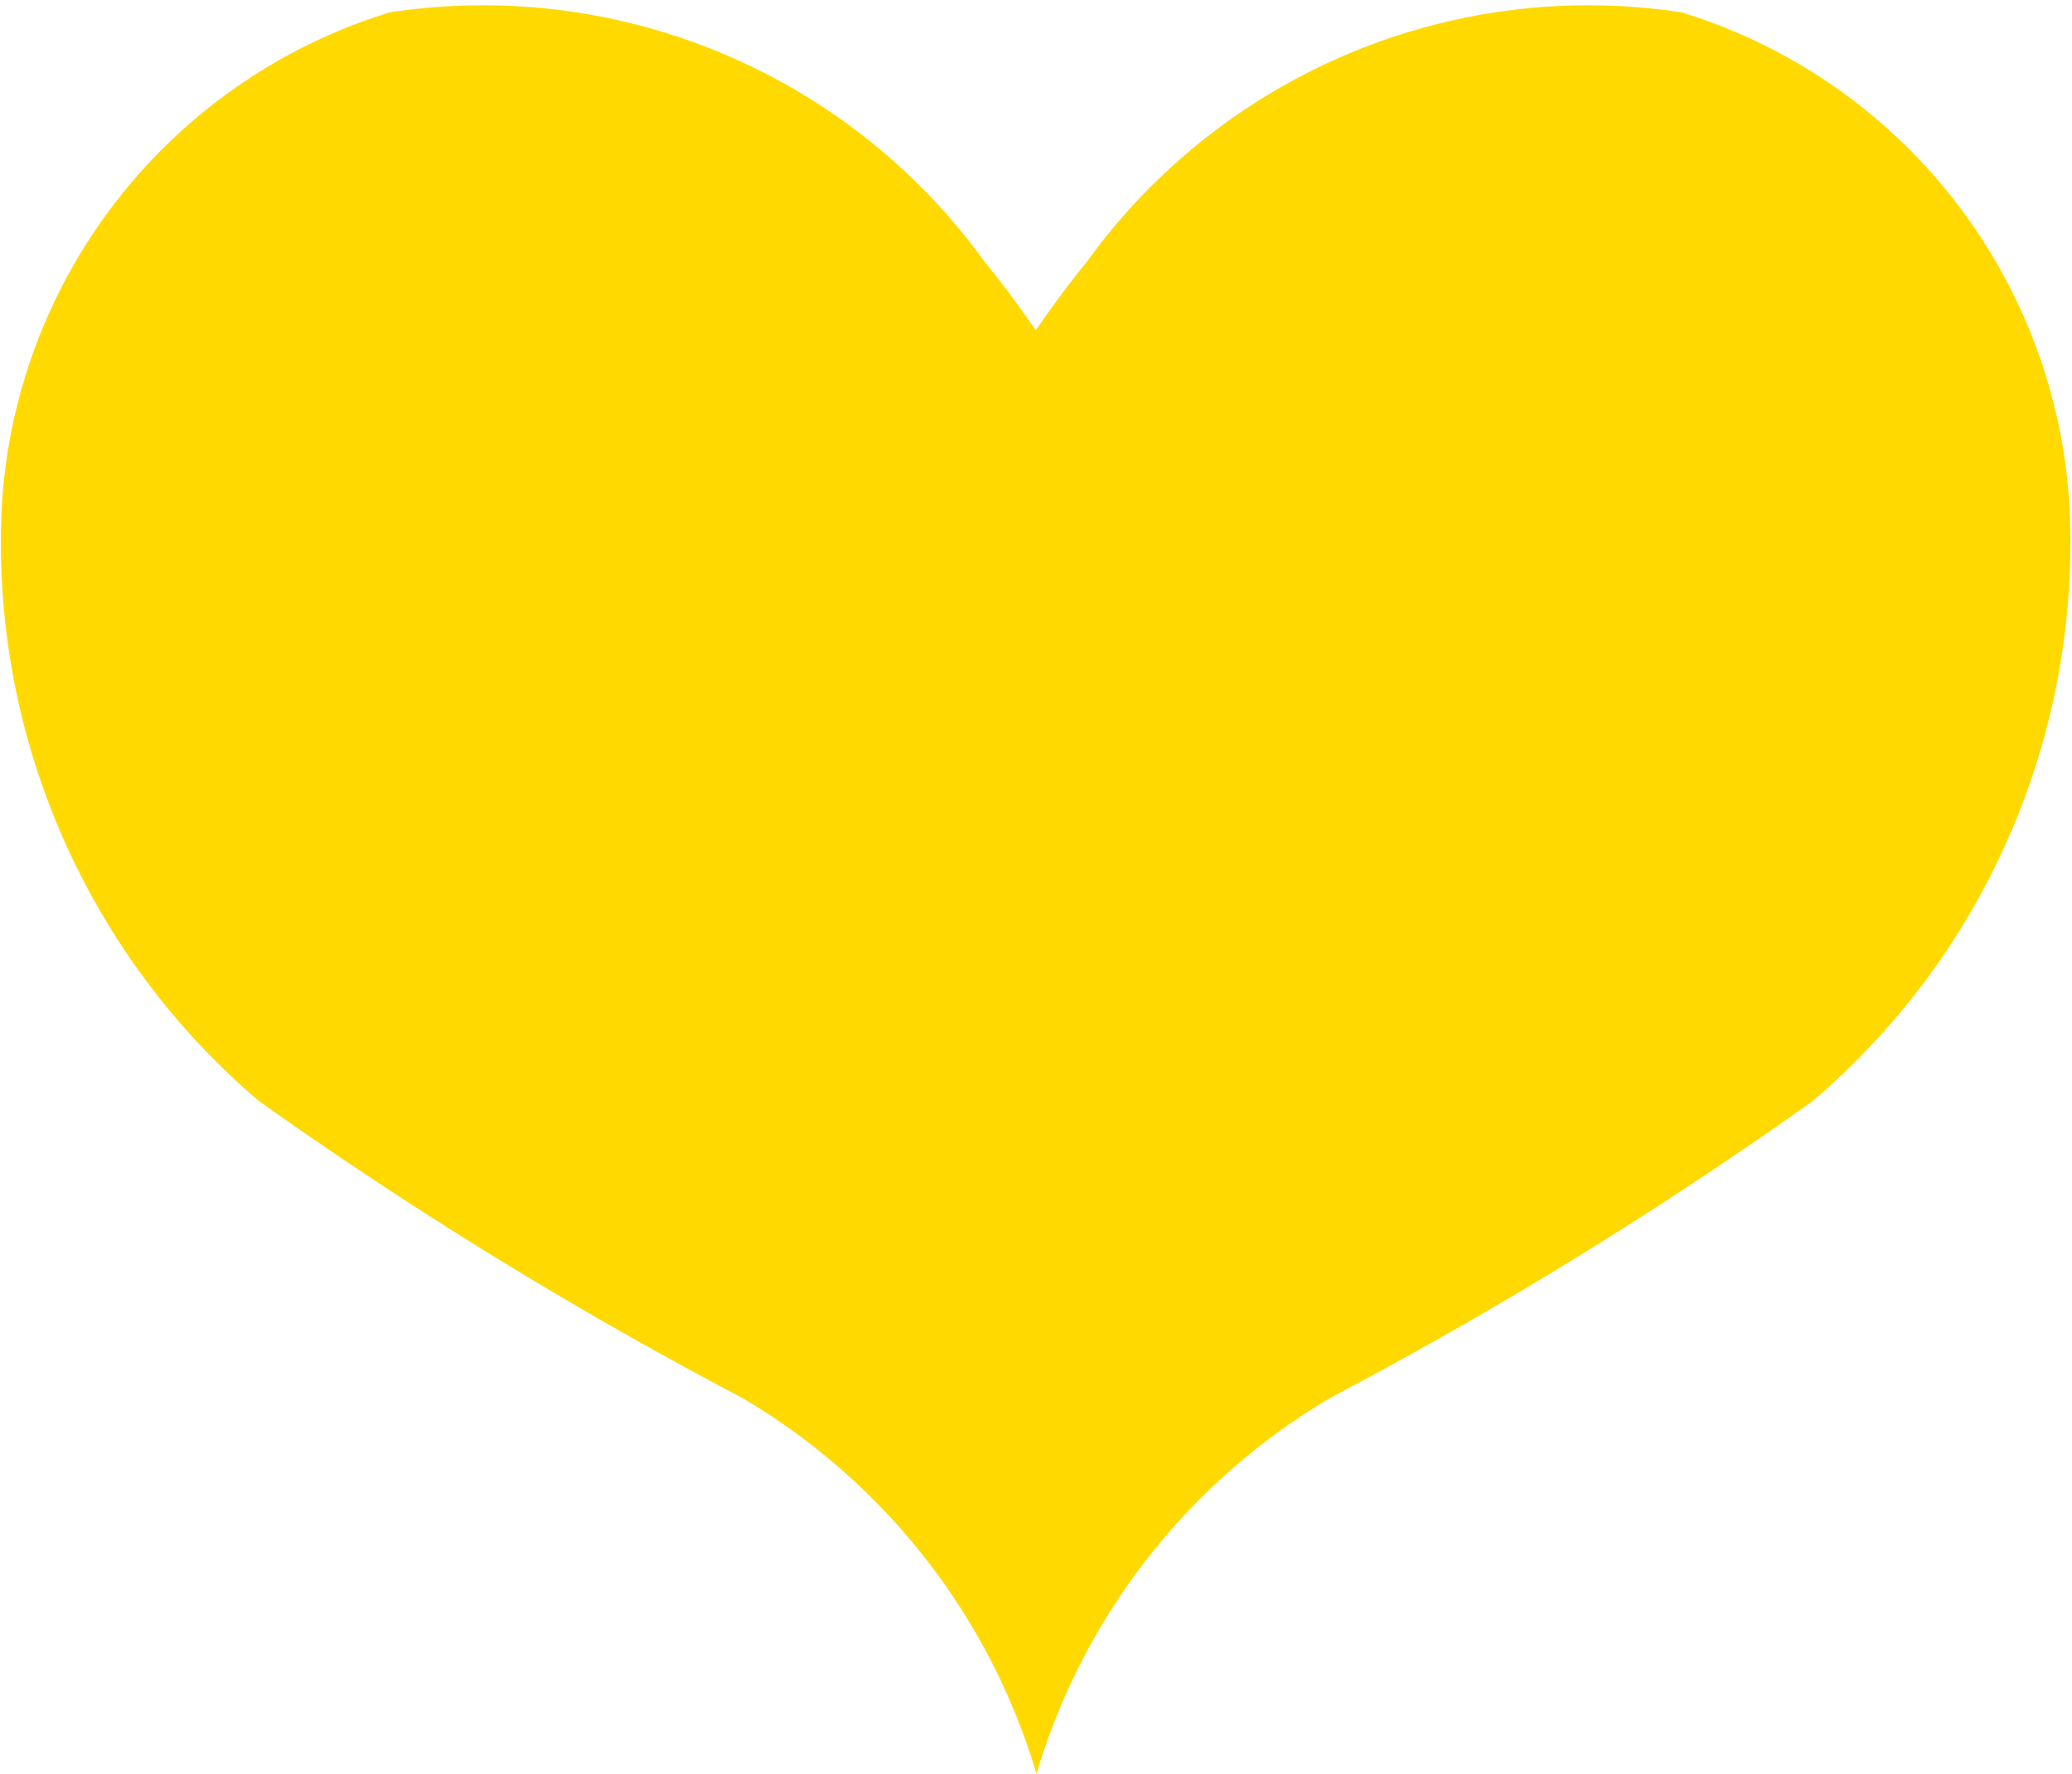 <svg xmlns="http://www.w3.org/2000/svg" width="14.631" height="12.523" viewBox="0 0 14.631 12.523"><path d="M12.8,7.772A30,30,0,0,1,9.4,9.864a4.6,4.6,0,0,0-2.081,2.658A4.6,4.6,0,0,0,5.234,9.864,29.993,29.993,0,0,1,1.828,7.772,5.175,5.175,0,0,1,.014,3.554,3.884,3.884,0,0,1,2.754.086a4.37,4.37,0,0,1,4.2,1.763q.19.234.36.482.169-.248.359-.482a4.37,4.37,0,0,1,4.2-1.763,3.884,3.884,0,0,1,2.739,3.468A5.176,5.176,0,0,1,12.8,7.772" transform="translate(0 0.001)" fill="#ffd900"/></svg>